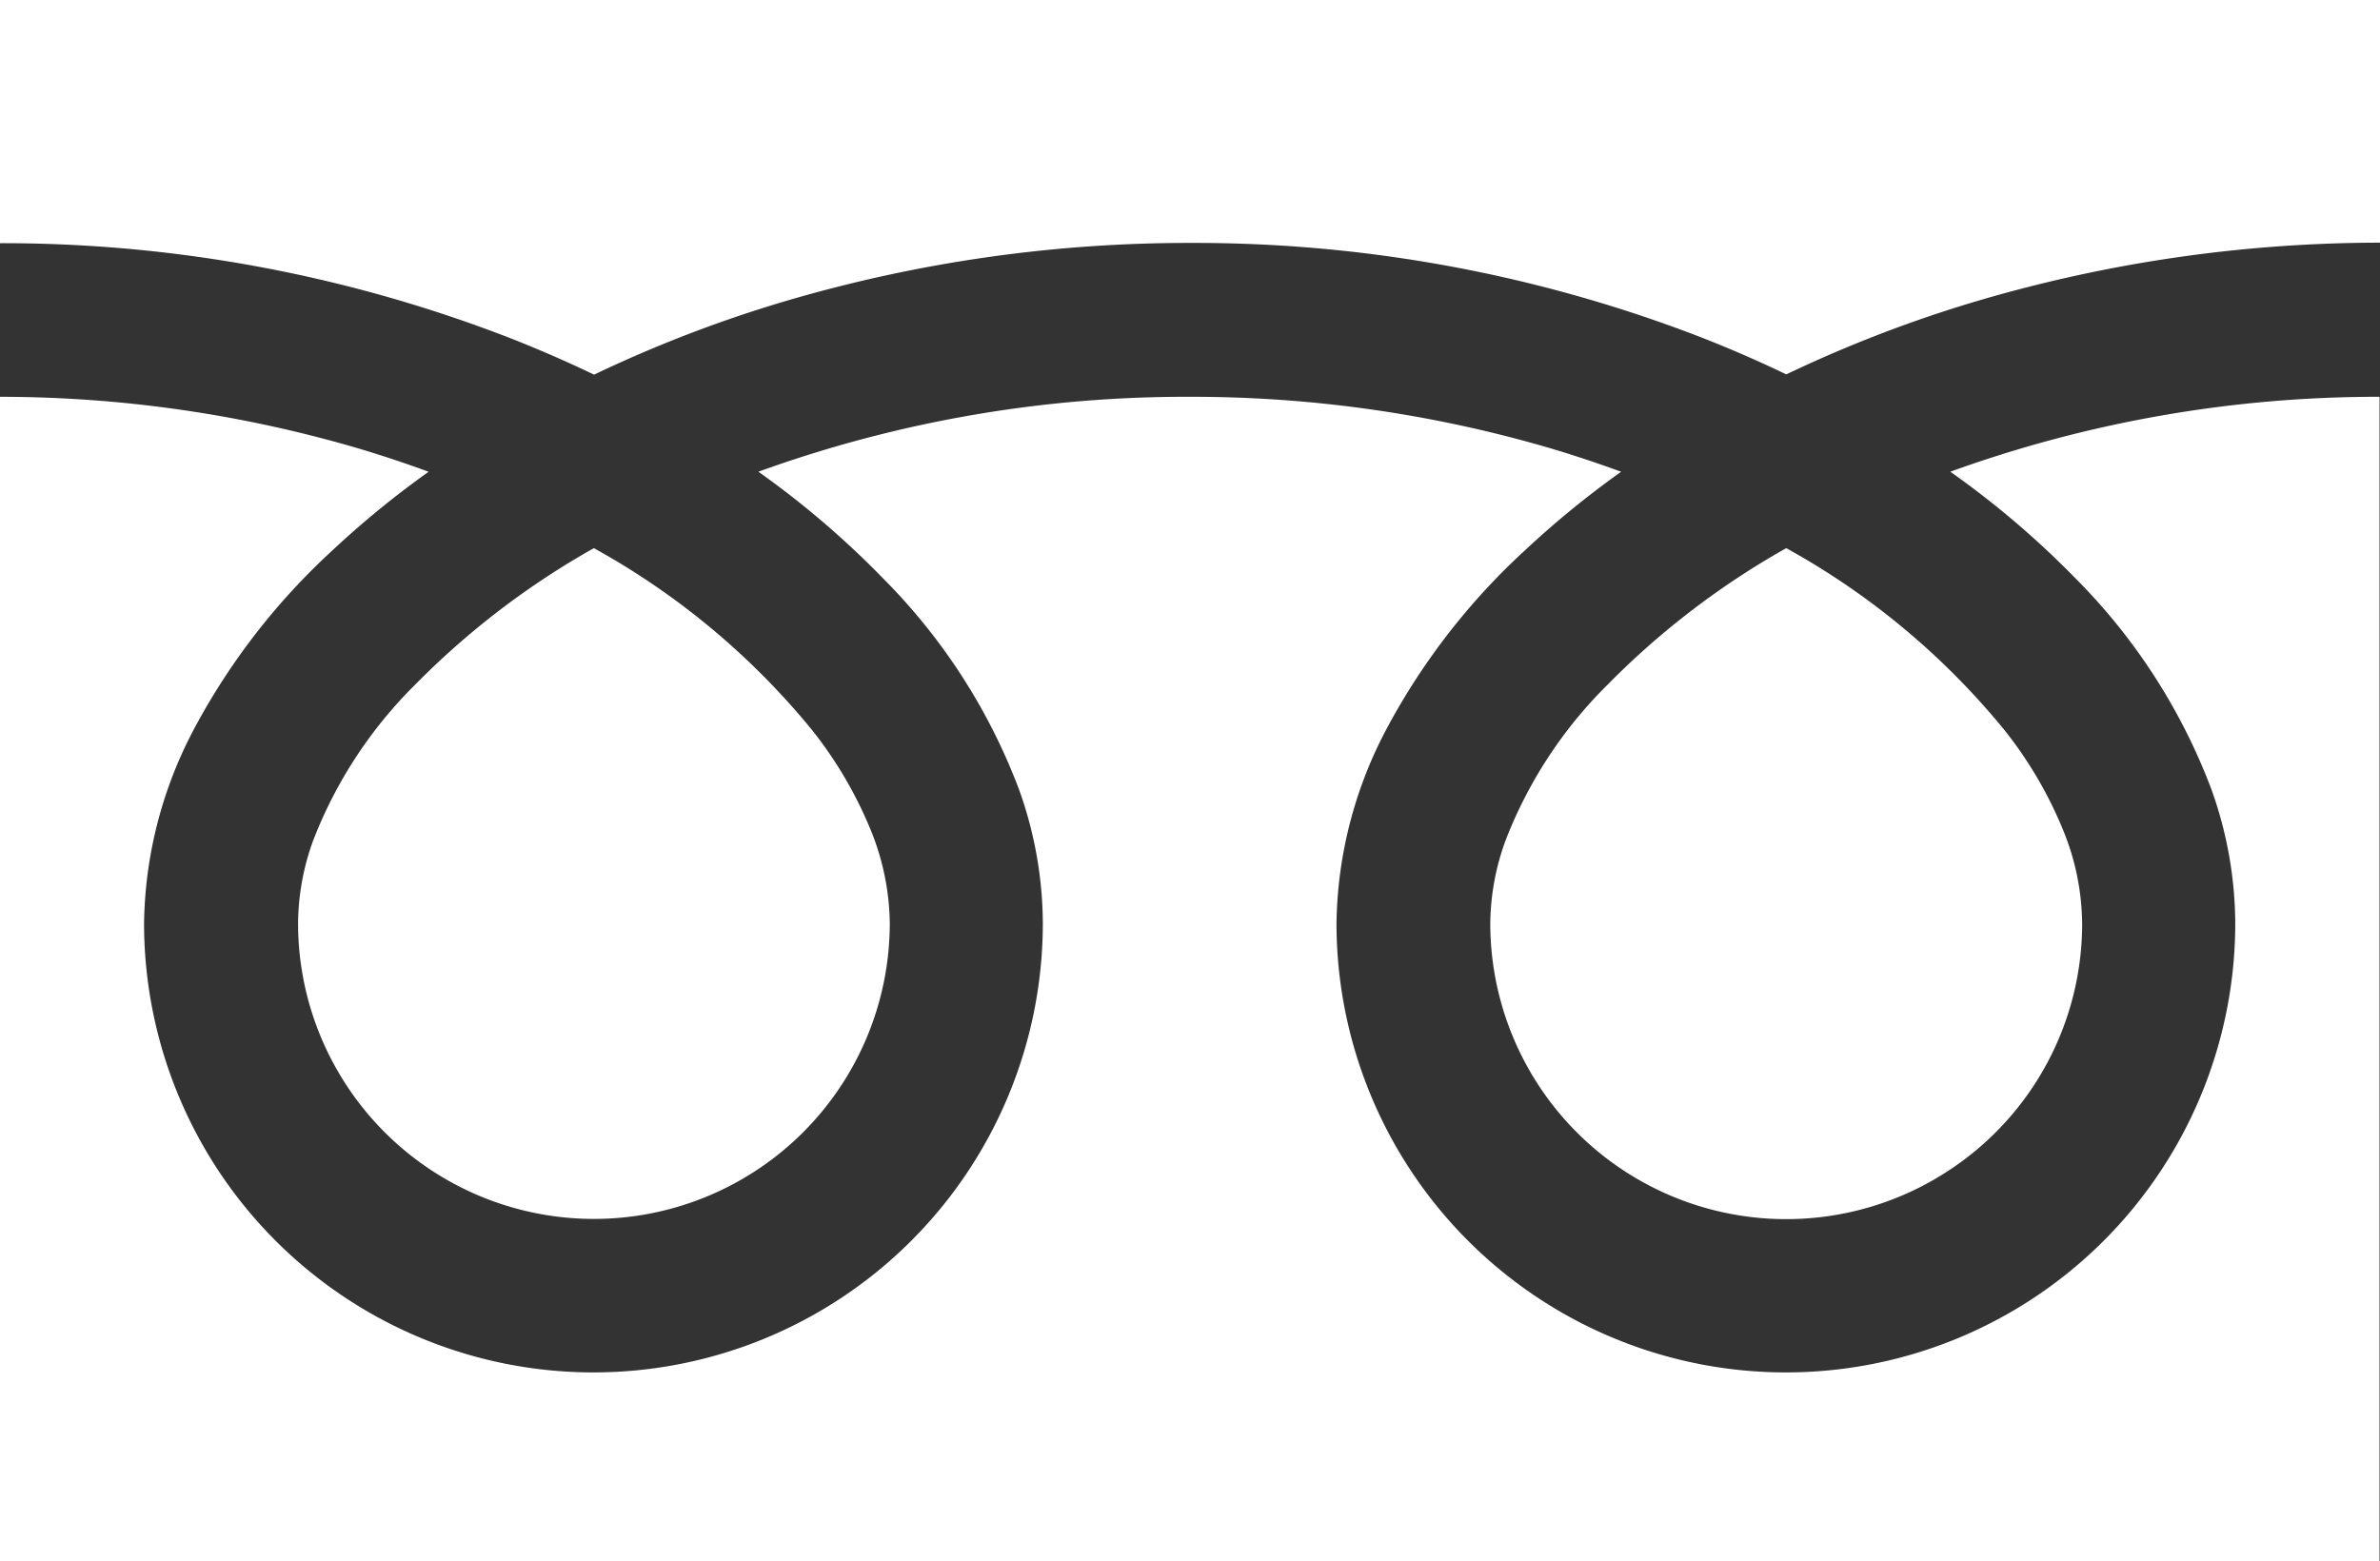 <svg xmlns="http://www.w3.org/2000/svg" width="45.547" height="29.885" viewBox="0 0 45.547 29.885">
  <rect x="0" y="0" width="45.547" height="29.885" fill="#333333" stroke="none"/>
  <g id="グループ_1813" data-name="グループ 1813" transform="translate(0 0)">
    <path id="パス_2891" data-name="パス 2891" d="M378,379v4.659a26.863,26.863,0,0,1,9.8,1.831q.809.32,1.569.685a24.871,24.871,0,0,1,3.708-1.421,27.272,27.272,0,0,1,7.7-1.1,26.866,26.866,0,0,1,9.84,1.831q.809.32,1.568.685a24.89,24.89,0,0,1,3.709-1.421,27.286,27.286,0,0,1,7.658-1.1V379Z" transform="translate(-378 -379.004)" fill="#fff"/>
    <path id="パス_2892" data-name="パス 2892" d="M458.147,415.665a5.663,5.663,0,0,0,8.827,4.7,5.648,5.648,0,0,0,2.5-4.7,4.826,4.826,0,0,0-.364-1.78,7.844,7.844,0,0,0-1.127-1.92,14.314,14.314,0,0,0-4.172-3.477,15.393,15.393,0,0,0-3.425,2.619,8.5,8.5,0,0,0-1.95,2.985A4.73,4.73,0,0,0,458.147,415.665Z" transform="translate(-429.627 -397.996)" fill="#fff"/>
    <path id="パス_2893" data-name="パス 2893" d="M417.724,403.828a11.422,11.422,0,0,1,2.6,4.043,7.672,7.672,0,0,1,.453,2.551,8.6,8.6,0,1,1-17.2,0,8.154,8.154,0,0,1,.986-3.769,12.826,12.826,0,0,1,2.6-3.347,17.887,17.887,0,0,1,1.861-1.523c-.449-.165-.911-.319-1.385-.459a24.366,24.366,0,0,0-6.87-.976,24.017,24.017,0,0,0-8.255,1.434,17.249,17.249,0,0,1,2.39,2.046,11.431,11.431,0,0,1,2.6,4.043,7.662,7.662,0,0,1,.453,2.551,8.6,8.6,0,1,1-17.2,0,8.157,8.157,0,0,1,.985-3.769,12.819,12.819,0,0,1,2.6-3.347,17.8,17.8,0,0,1,1.861-1.523c-.45-.165-.911-.319-1.385-.459a24.378,24.378,0,0,0-6.827-.976v22.29h45.547v-22.29a24.034,24.034,0,0,0-8.214,1.434A17.22,17.22,0,0,1,417.724,403.828Z" transform="translate(-378 -392.753)" fill="#fff"/>
    <path id="パス_2894" data-name="パス 2894" d="M394.029,415.665a5.662,5.662,0,1,0,11.324,0,4.85,4.85,0,0,0-.364-1.78,7.87,7.87,0,0,0-1.127-1.92,14.326,14.326,0,0,0-4.172-3.477,15.381,15.381,0,0,0-3.426,2.619,8.506,8.506,0,0,0-1.949,2.985A4.723,4.723,0,0,0,394.029,415.665Z" transform="translate(-388.325 -397.996)" fill="#fff"/>
  </g>
</svg>
